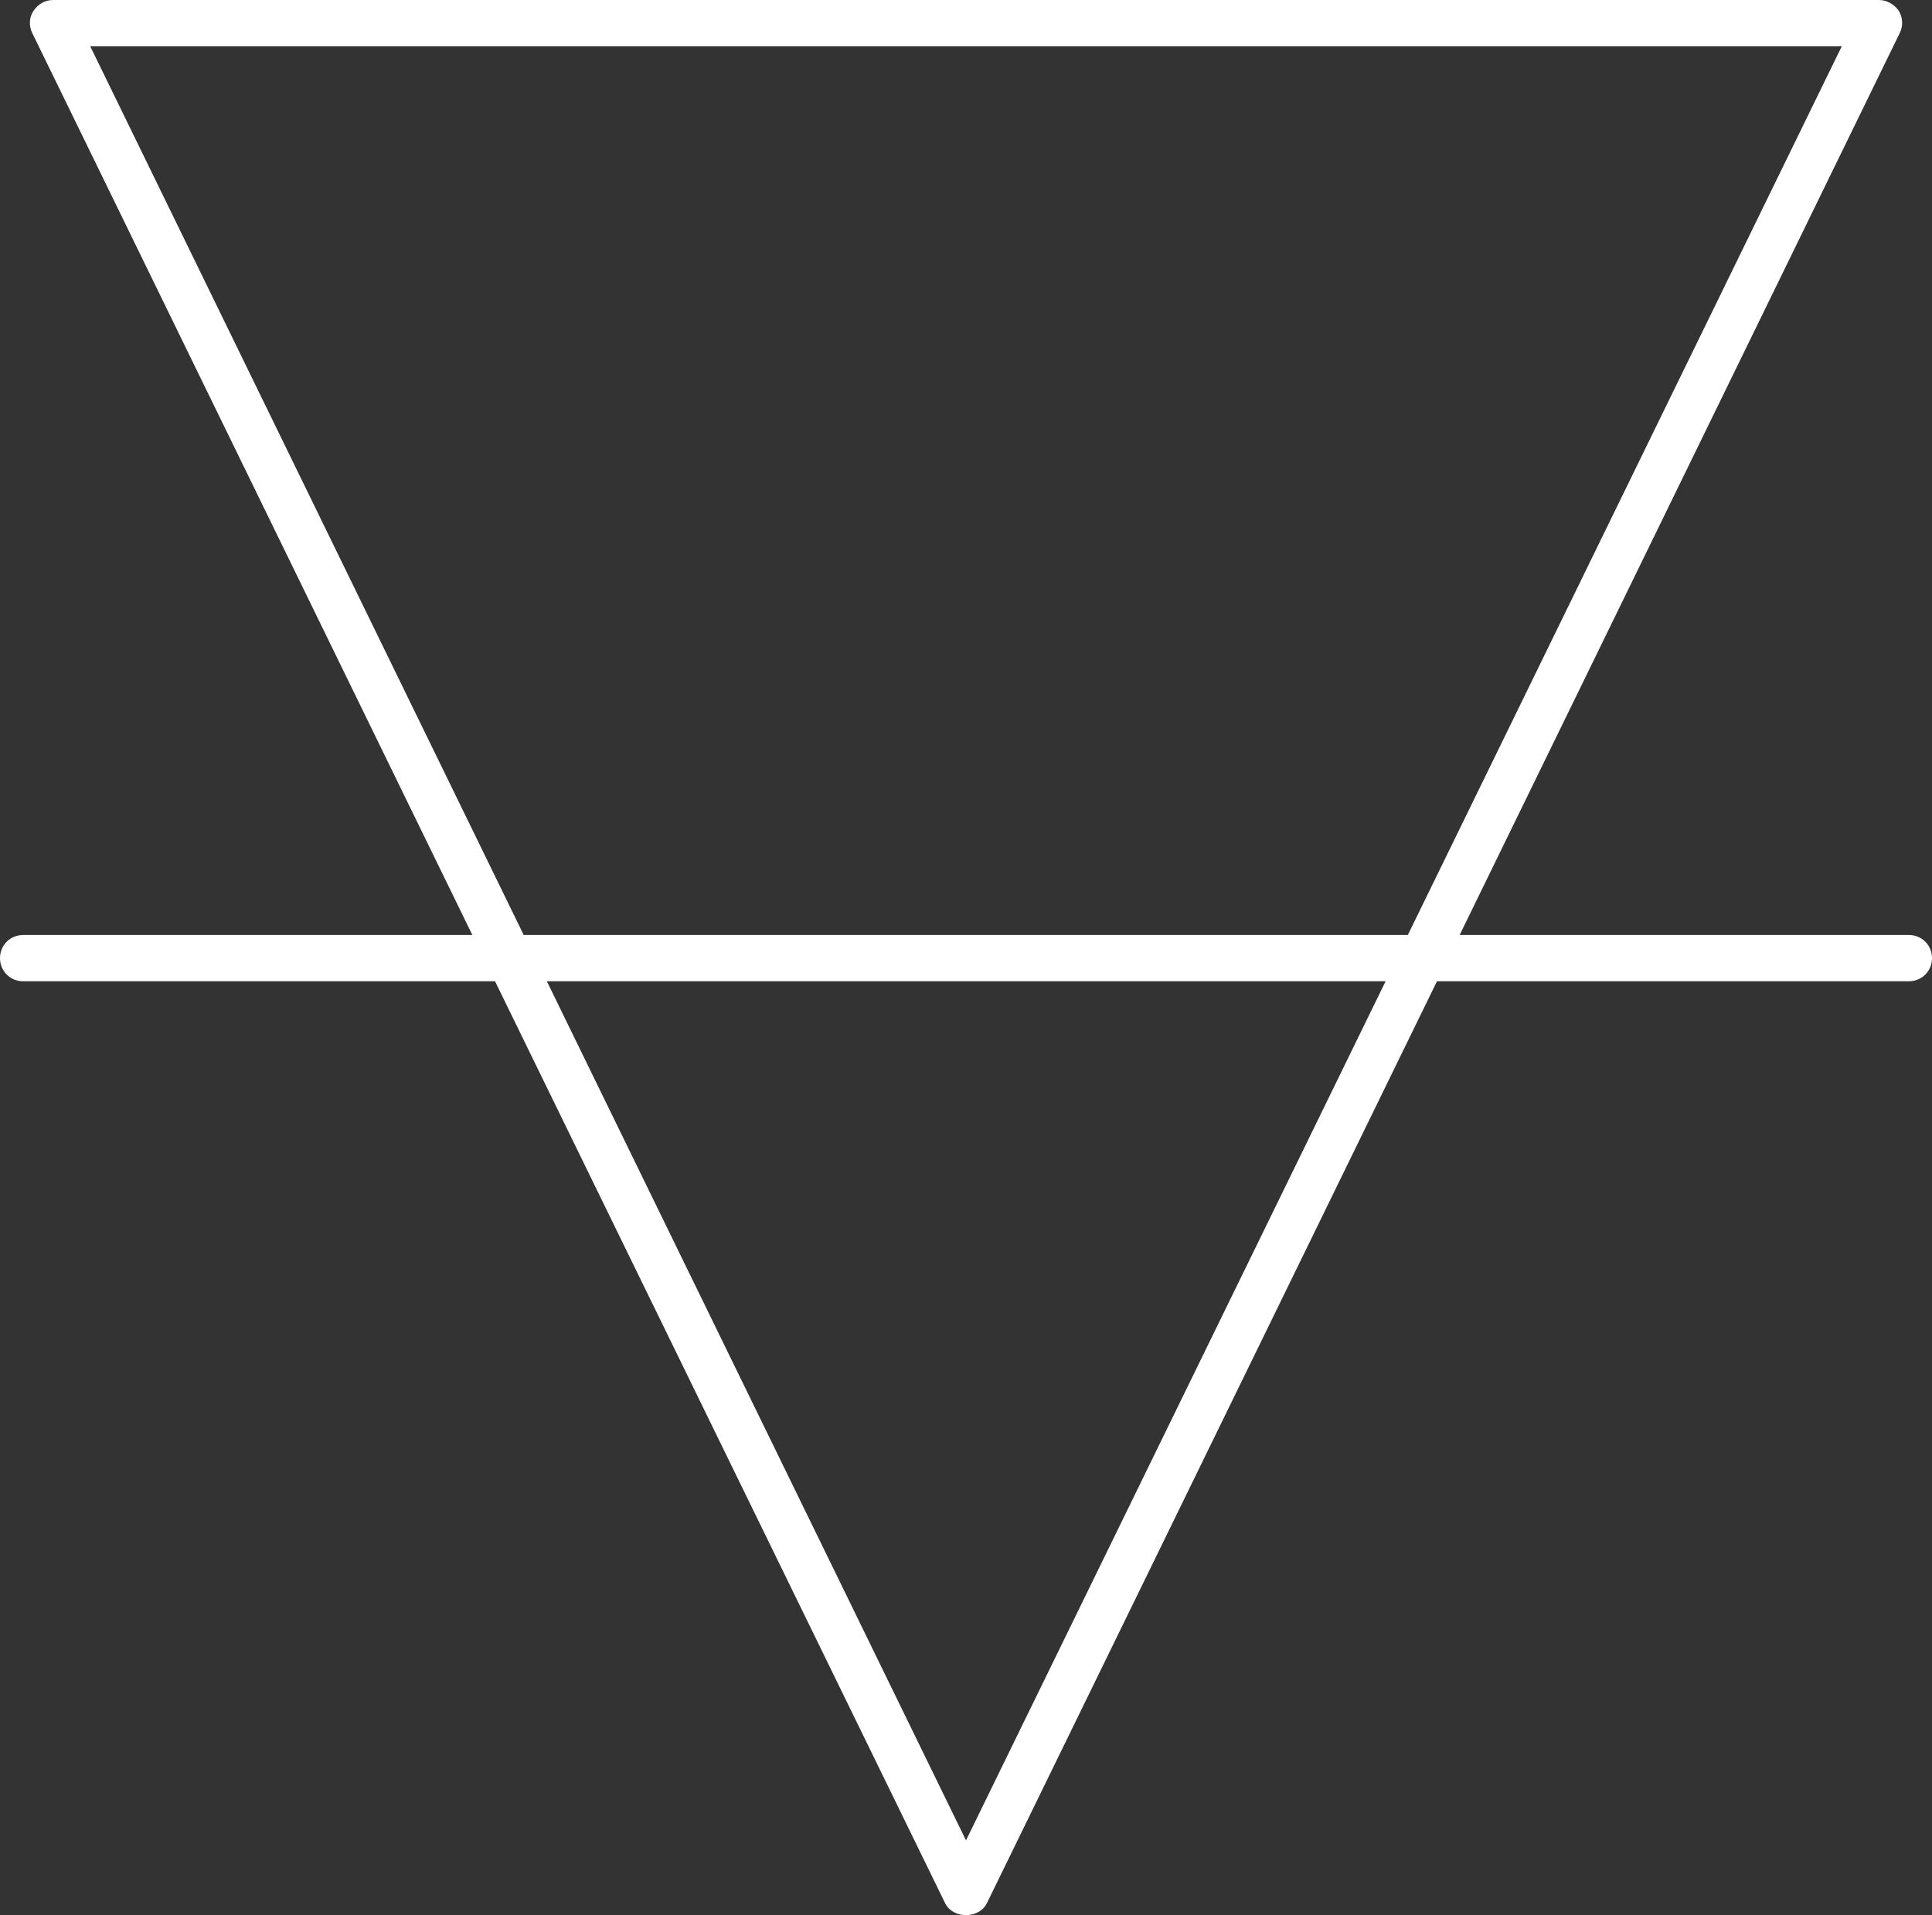 <?xml version="1.0" encoding="utf-8"?>
<!-- Generator: Adobe Illustrator 25.4.1, SVG Export Plug-In . SVG Version: 6.00 Build 0)  -->
<svg version="1.1" id="Layer_1" xmlns="http://www.w3.org/2000/svg" xmlns:xlink="http://www.w3.org/1999/xlink" x="0px" y="0px"
	 width="41.76px" height="41.4px" viewBox="0 0 41.76 41.4" style="enable-background:new 0 0 41.76 41.4;" xml:space="preserve">
<rect x="0" y="0" width="41.76" height="41.4" fill="#333333" stroke="none"/>
<style type="text/css">
	.st0{fill:#FFFFFF;}
</style>
<path class="st0" d="M0.5,21.21h10.2l9.73,19.93c0.17,0.34,0.73,0.34,0.9,0l9.73-19.93h10.2c0.28,0,0.5-0.22,0.5-0.5
	s-0.22-0.5-0.5-0.5h-9.71l9.51-19.49c0.08-0.16,0.07-0.34-0.02-0.49C40.94,0.09,40.78,0,40.61,0H1.15C0.97,0,0.82,0.09,0.72,0.24
	C0.63,0.38,0.62,0.56,0.7,0.72l9.51,19.49H0.5c-0.28,0-0.5,0.22-0.5,0.5S0.22,21.21,0.5,21.21z M20.88,39.78l-9.06-18.57h18.13
	L20.88,39.78z M1.95,1h37.86l-9.38,19.21H11.32L1.95,1z"/>
</svg>
